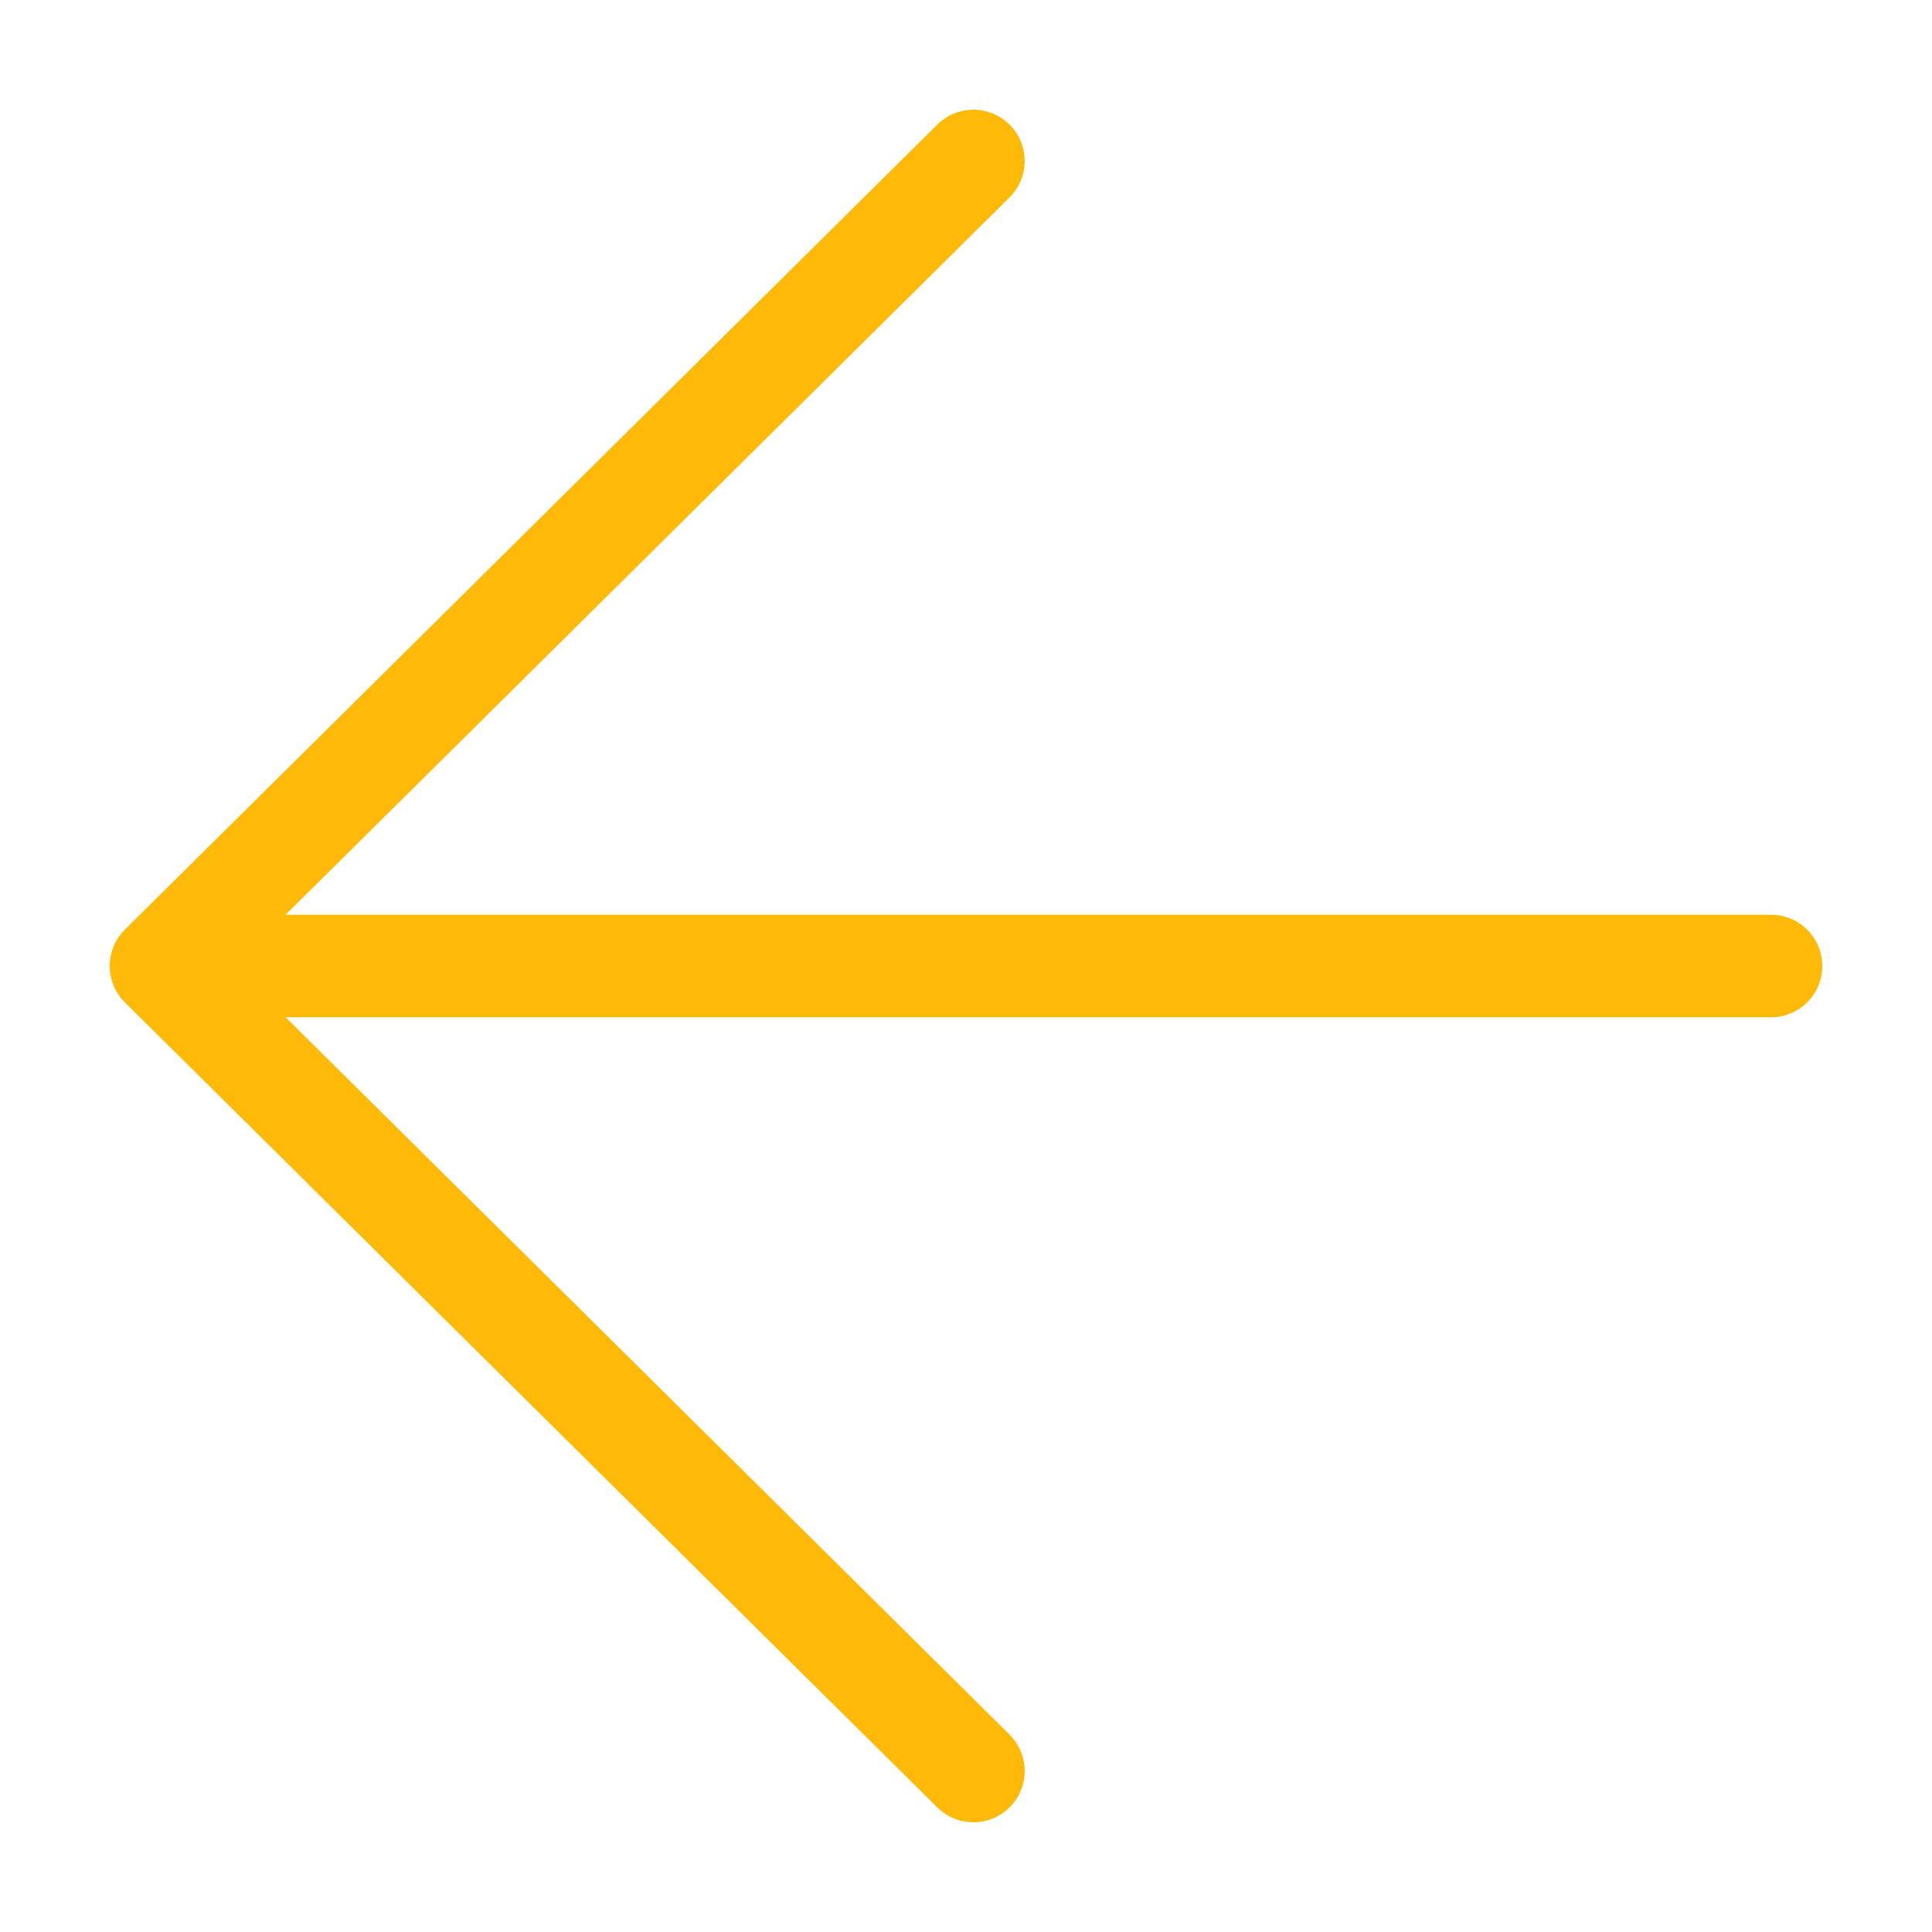 <svg width="12" height="12" viewBox="0 0 12 12" fill="none" xmlns="http://www.w3.org/2000/svg">
<path d="M11 6L1 6M1 6L6.046 11M1 6L6.046 1" stroke="#FFB909" stroke-width="0.637" stroke-linecap="round" stroke-linejoin="round"/>
</svg>

